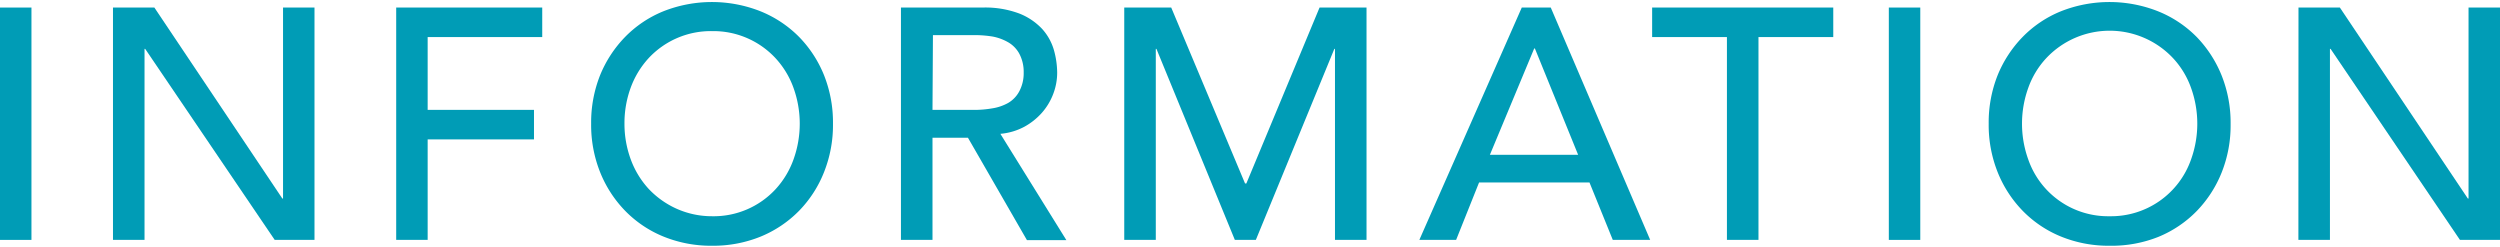 <svg height="28" viewBox="0 0 282.12 27.55" width="283" xmlns="http://www.w3.org/2000/svg"><g fill="#009cb6"><path d="m0 .67h3.55v26.22h-3.55z"/><path d="m12.75.67h4.67l14.44 21.55h.08v-21.55h3.55v26.22h-4.49l-14.62-21.56h-.07v21.56h-3.56z"/><path d="m44.71.67h16.48v3.33h-12.93v8.22h12v3.33h-12v11.34h-3.55z"/><path d="m80.36 27.55a14.21 14.21 0 0 1 -5.52-1.05 12.77 12.77 0 0 1 -4.31-2.91 13.37 13.37 0 0 1 -2.82-4.37 14.35 14.35 0 0 1 -1-5.44 14.4 14.4 0 0 1 1-5.45 13.47 13.47 0 0 1 2.82-4.33 12.74 12.74 0 0 1 4.31-2.9 14.9 14.9 0 0 1 11 0 12.94 12.94 0 0 1 4.35 2.9 13.29 13.29 0 0 1 2.81 4.33 14.4 14.4 0 0 1 1 5.45 14.35 14.35 0 0 1 -1 5.44 13.18 13.18 0 0 1 -2.81 4.37 13 13 0 0 1 -4.31 2.91 14.21 14.21 0 0 1 -5.52 1.05zm0-3.33a9.51 9.51 0 0 0 7.18-3.07 9.86 9.86 0 0 0 2-3.32 11.93 11.93 0 0 0 0-8.11 9.81 9.81 0 0 0 -2-3.31 9.57 9.57 0 0 0 -7.18-3.08 9.57 9.57 0 0 0 -7.19 3.08 10 10 0 0 0 -2 3.31 11.63 11.63 0 0 0 -.7 4.06 11.57 11.57 0 0 0 .7 4 10 10 0 0 0 2 3.32 9.91 9.91 0 0 0 3.11 2.24 9.75 9.75 0 0 0 4.08.88z"/><path d="m101.67.67h9.22a10.94 10.94 0 0 1 4.15.68 7.09 7.09 0 0 1 2.57 1.74 6.06 6.06 0 0 1 1.32 2.37 9.69 9.69 0 0 1 .37 2.54 6.71 6.71 0 0 1 -.45 2.43 6.91 6.91 0 0 1 -1.27 2.11 7.36 7.36 0 0 1 -2 1.59 7 7 0 0 1 -2.69.79l7.45 12h-4.45l-6.66-11.56h-4v11.53h-3.56zm3.56 11.55h4.66a11.85 11.85 0 0 0 2.06-.17 5.37 5.37 0 0 0 1.81-.61 3.32 3.32 0 0 0 1.24-1.27 4.33 4.33 0 0 0 .52-2.17 4.33 4.33 0 0 0 -.52-2.17 3.32 3.32 0 0 0 -1.28-1.27 5.61 5.61 0 0 0 -1.72-.62 12.91 12.91 0 0 0 -2.06-.16h-4.66z"/><path d="m126.87.67h5.3l8.33 19.85h.15l8.26-19.85h5.3v26.22h-3.56v-21.56h-.07l-8.86 21.56h-2.37l-8.85-21.56h-.07v21.56h-3.56z"/><path d="m171.73.67h3.27l11.22 26.22h-4.22l-2.63-6.48h-12.46l-2.59 6.48h-4.15zm6.36 16.62-4.88-12h-.08l-5 12z"/><path d="m194.88 4h-8.44v-3.33h20.44v3.33h-8.44v22.89h-3.56z"/><path d="m213.15.67h3.55v26.22h-3.55z"/><path d="m238.07 27.55a14.21 14.21 0 0 1 -5.52-1.05 12.77 12.77 0 0 1 -4.31-2.91 13.37 13.37 0 0 1 -2.82-4.37 14.35 14.35 0 0 1 -1-5.44 14.4 14.4 0 0 1 1-5.45 13.47 13.47 0 0 1 2.82-4.33 12.74 12.74 0 0 1 4.31-2.9 14.9 14.9 0 0 1 11 0 12.84 12.84 0 0 1 4.35 2.9 13.47 13.47 0 0 1 2.82 4.37 14.4 14.4 0 0 1 1 5.45 14.35 14.35 0 0 1 -1 5.44 13.37 13.37 0 0 1 -2.82 4.37 12.87 12.87 0 0 1 -4.31 2.91 14.21 14.21 0 0 1 -5.52 1.01zm0-3.33a9.56 9.56 0 0 0 9.18-6.39 11.93 11.93 0 0 0 0-8.11 9.65 9.65 0 0 0 -2-3.31 9.81 9.81 0 0 0 -14.36 0 9.65 9.65 0 0 0 -2 3.31 11.93 11.93 0 0 0 0 8.11 9.54 9.54 0 0 0 9.18 6.39z"/><path d="m259.38.67h4.67l14.44 21.55h.08v-21.55h3.55v26.22h-4.52l-14.6-21.56h-.07v21.56h-3.56z"/></g></svg>
